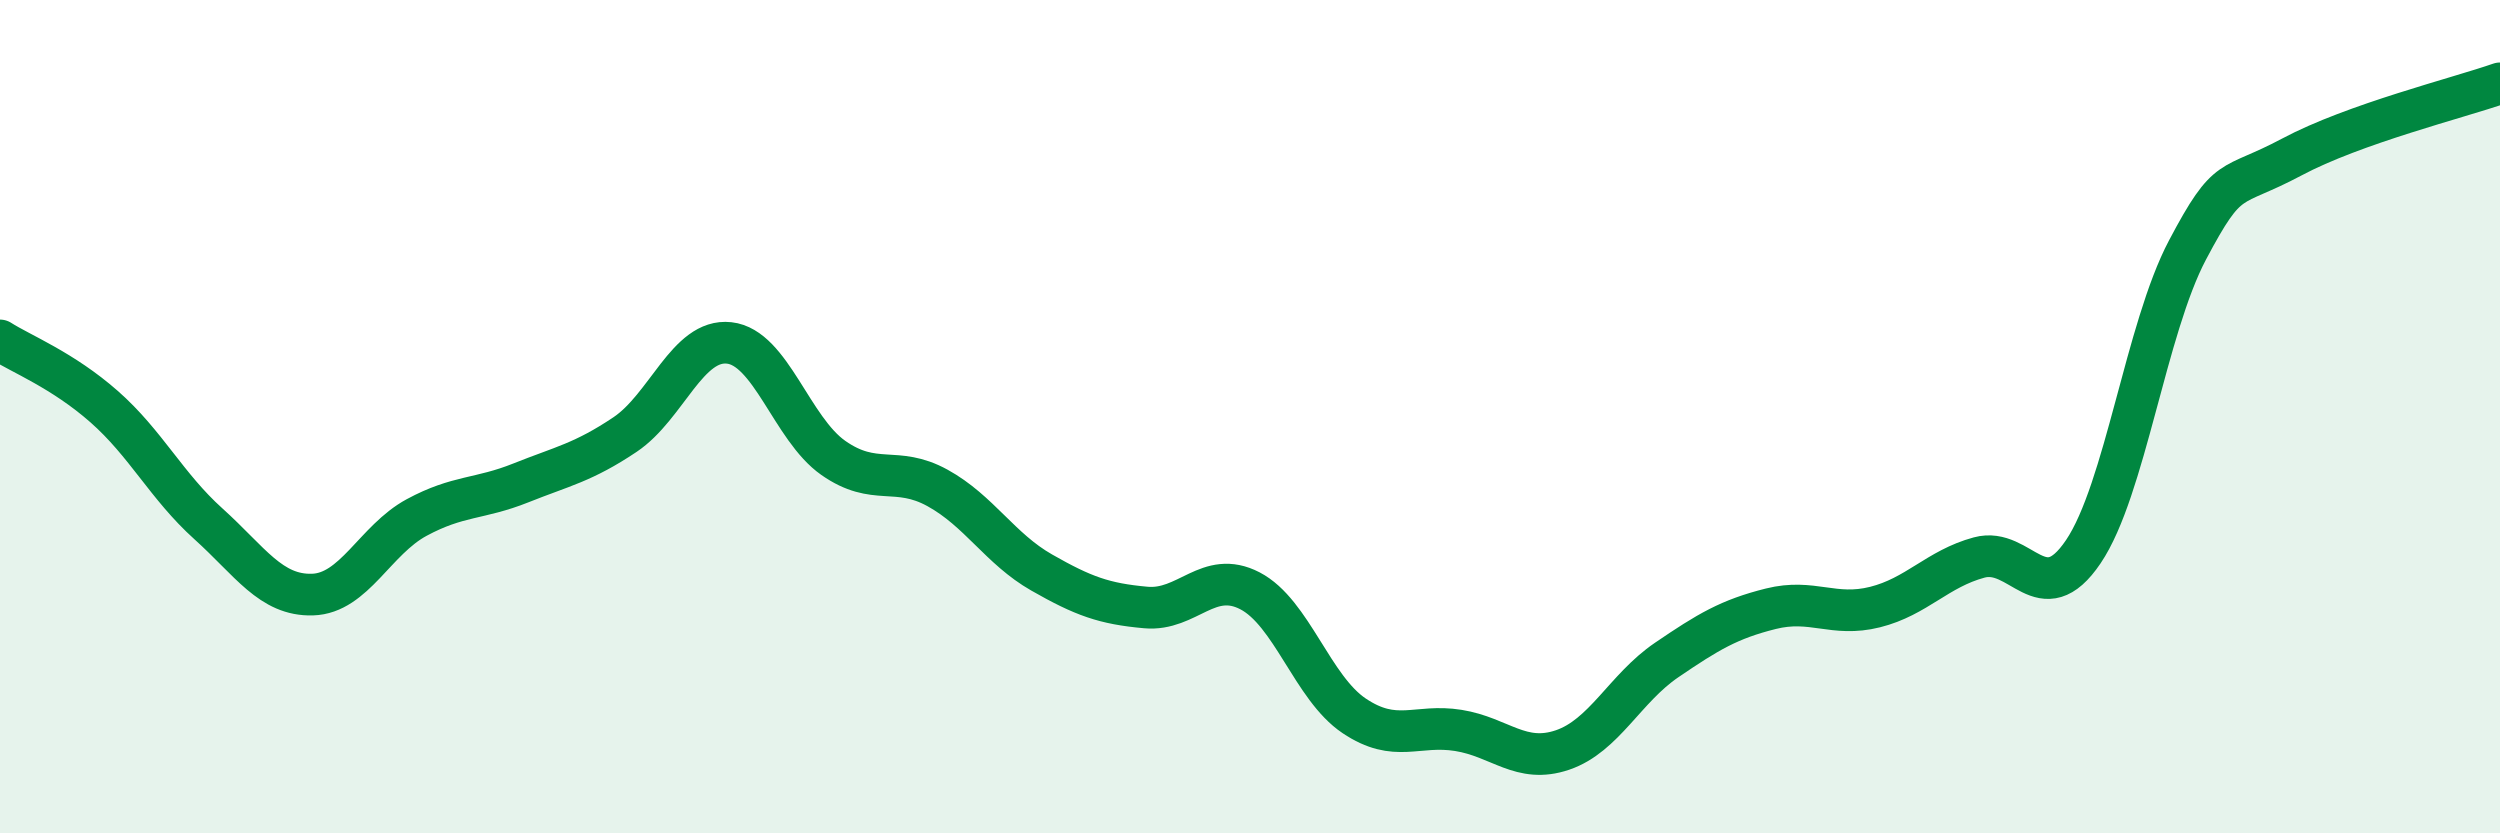 
    <svg width="60" height="20" viewBox="0 0 60 20" xmlns="http://www.w3.org/2000/svg">
      <path
        d="M 0,8.17 C 0.5,8.49 1.5,8.88 2.5,9.76 C 3.5,10.64 4,11.67 5,12.57 C 6,13.47 6.5,14.3 7.5,14.27 C 8.5,14.24 9,12.96 10,12.42 C 11,11.88 11.5,11.99 12.5,11.59 C 13.5,11.19 14,11.1 15,10.43 C 16,9.76 16.5,8.12 17.5,8.23 C 18.5,8.34 19,10.29 20,10.99 C 21,11.69 21.5,11.16 22.5,11.71 C 23.5,12.26 24,13.17 25,13.74 C 26,14.31 26.5,14.49 27.5,14.58 C 28.5,14.67 29,13.66 30,14.18 C 31,14.7 31.5,16.51 32.5,17.18 C 33.5,17.85 34,17.37 35,17.53 C 36,17.69 36.5,18.34 37.5,18 C 38.5,17.66 39,16.52 40,15.84 C 41,15.16 41.5,14.86 42.5,14.61 C 43.5,14.36 44,14.82 45,14.57 C 46,14.32 46.5,13.65 47.5,13.38 C 48.5,13.11 49,14.72 50,13.24 C 51,11.76 51.5,7.89 52.5,6 C 53.5,4.11 53.5,4.57 55,3.77 C 56.5,2.97 59,2.35 60,2L60 20L0 20Z"
        fill="#008740"
        opacity="0.1"
        stroke-linecap="round"
        stroke-linejoin="round"
      />
      <path
        d="M 0,8.17 C 0.5,8.49 1.5,8.88 2.5,9.76 C 3.5,10.64 4,11.67 5,12.57 C 6,13.47 6.5,14.3 7.5,14.27 C 8.5,14.24 9,12.96 10,12.42 C 11,11.88 11.5,11.99 12.5,11.59 C 13.5,11.19 14,11.1 15,10.43 C 16,9.76 16.5,8.12 17.5,8.23 C 18.5,8.34 19,10.29 20,10.99 C 21,11.69 21.5,11.16 22.5,11.71 C 23.5,12.26 24,13.17 25,13.74 C 26,14.31 26.5,14.49 27.5,14.58 C 28.5,14.67 29,13.66 30,14.18 C 31,14.7 31.5,16.51 32.5,17.18 C 33.5,17.85 34,17.37 35,17.53 C 36,17.69 36.5,18.34 37.5,18 C 38.5,17.66 39,16.52 40,15.84 C 41,15.16 41.5,14.86 42.5,14.61 C 43.5,14.36 44,14.82 45,14.57 C 46,14.32 46.5,13.65 47.5,13.38 C 48.5,13.11 49,14.72 50,13.24 C 51,11.76 51.5,7.89 52.5,6 C 53.5,4.11 53.5,4.57 55,3.77 C 56.5,2.97 59,2.35 60,2"
        stroke="#008740"
        stroke-width="1"
        fill="none"
        stroke-linecap="round"
        stroke-linejoin="round"
      />
    </svg>
  